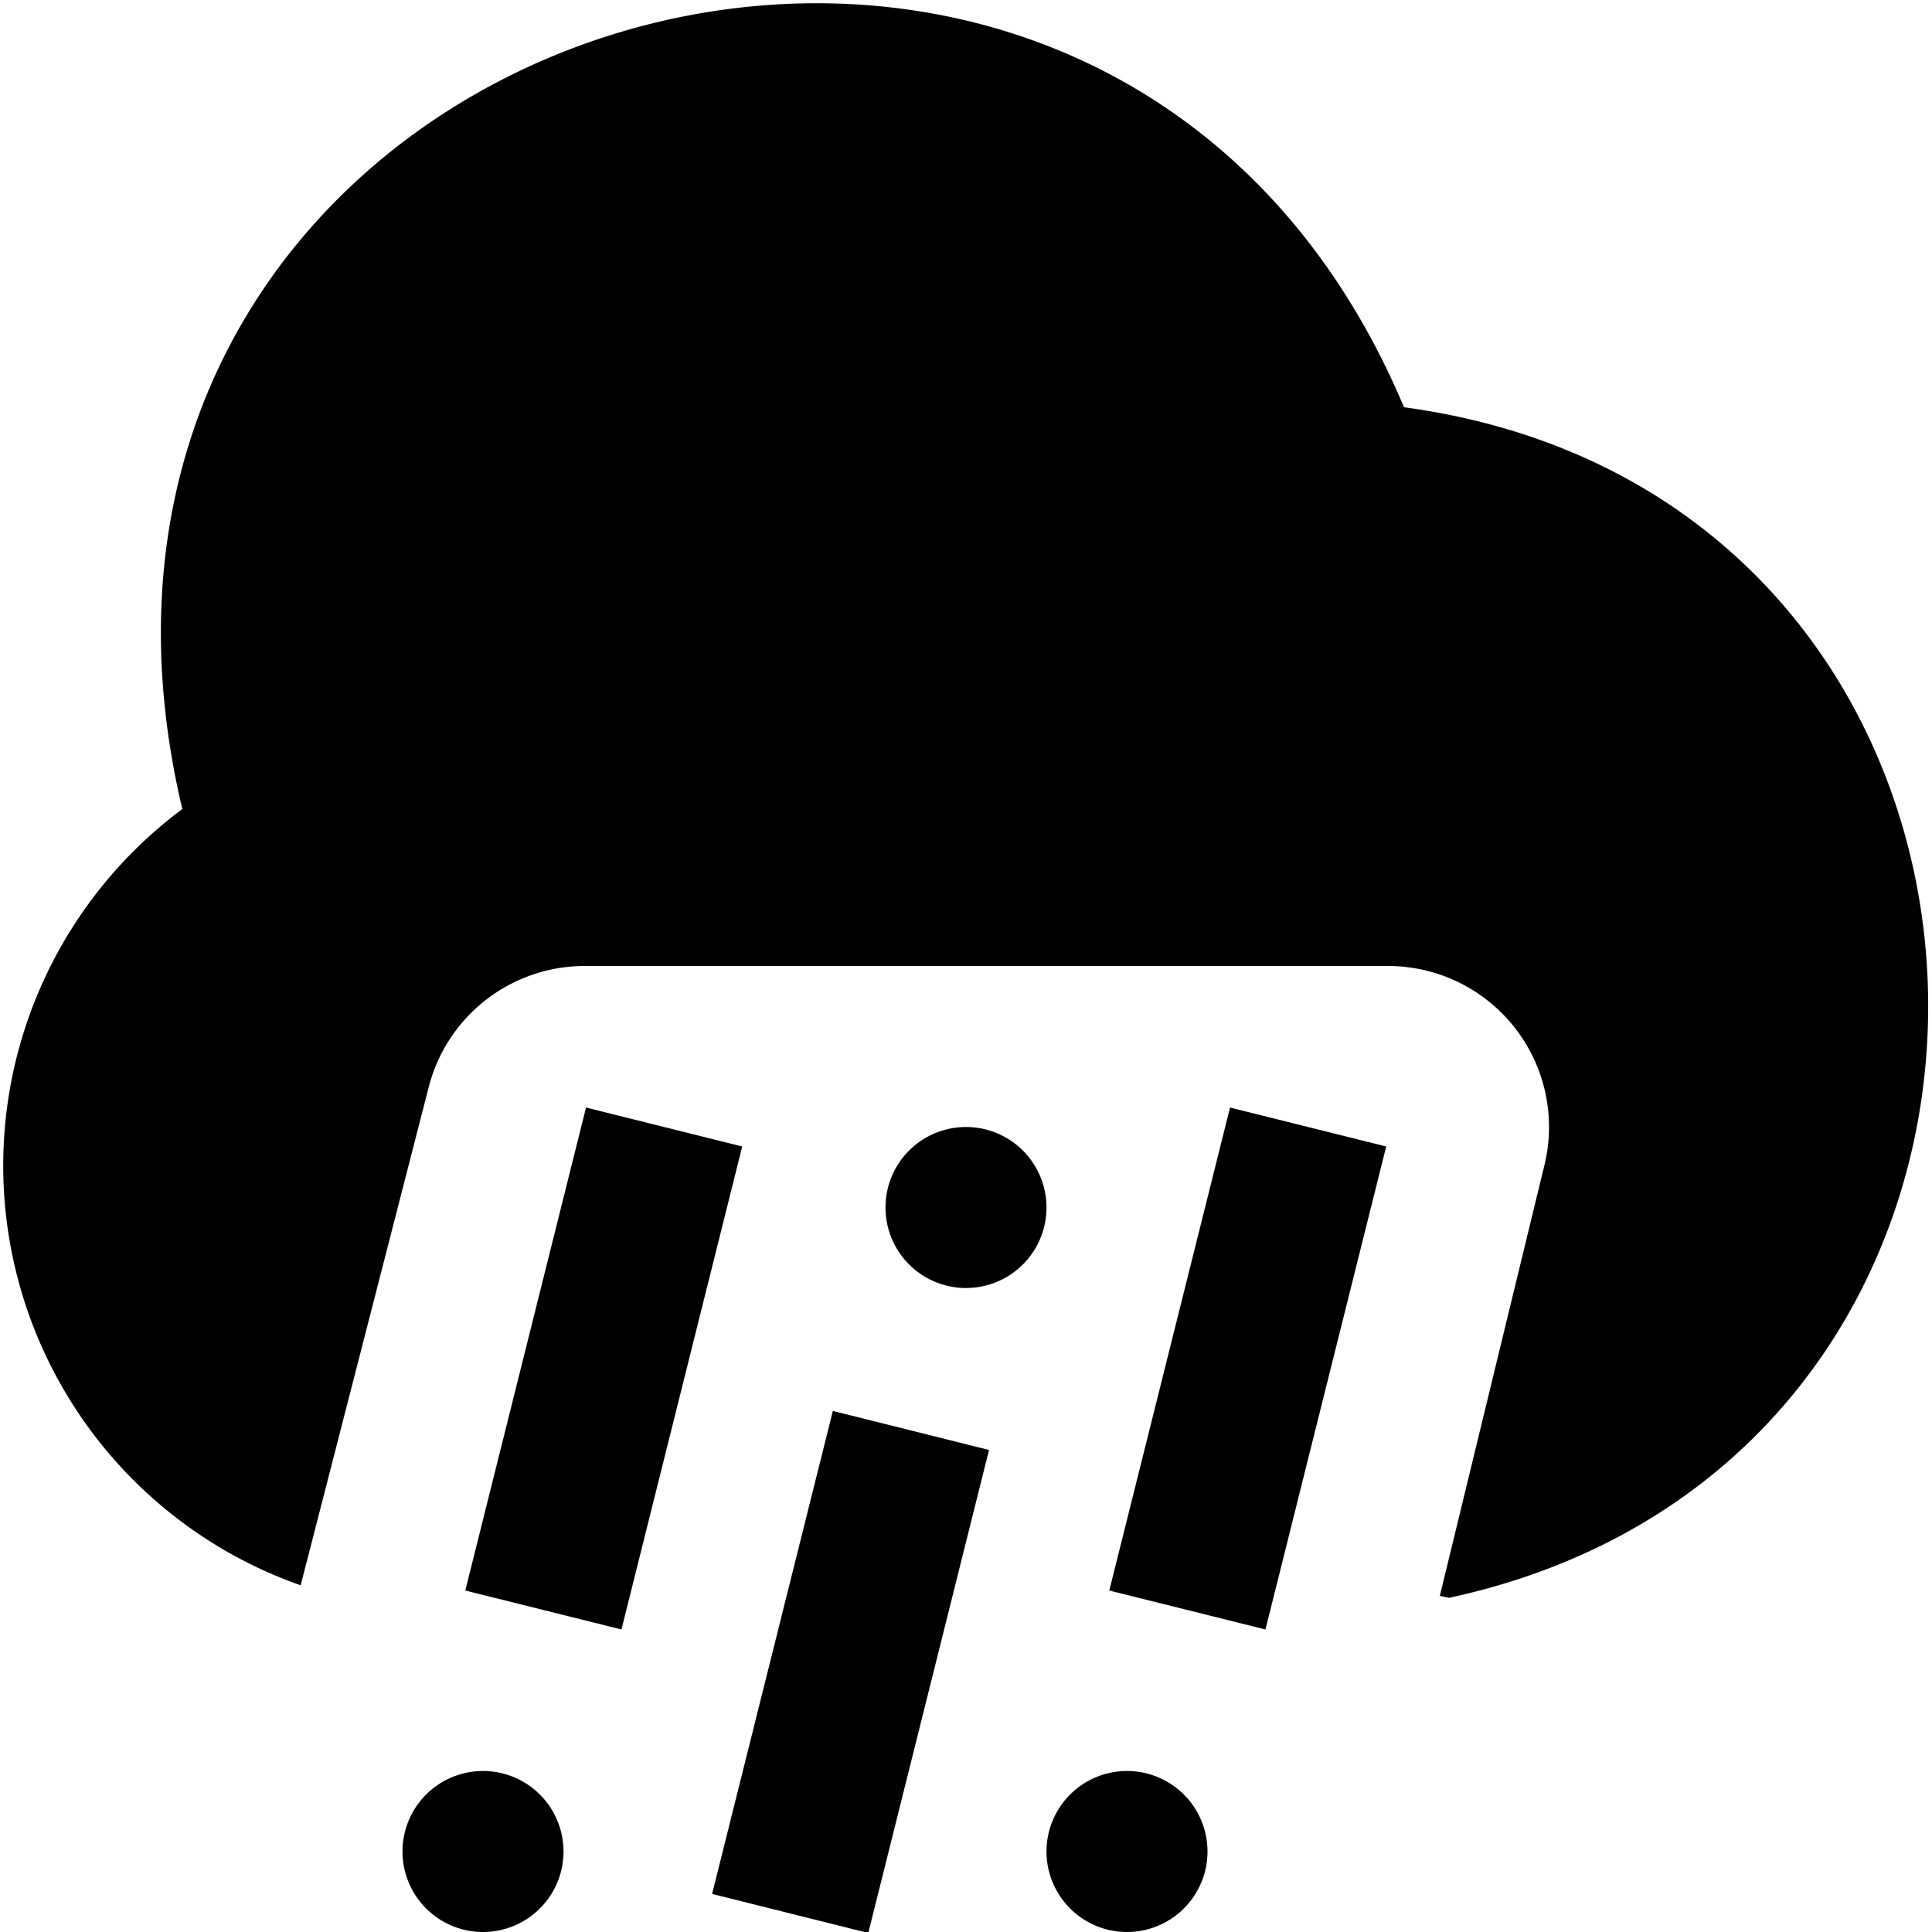 <?xml version="1.0" encoding="UTF-8"?>
<svg xmlns="http://www.w3.org/2000/svg" id="Layer_1" data-name="Layer 1" viewBox="0 0 24 24" width="512" height="512"><path d="M13,15a1,1,0,0,1-2,0A1,1,0,0,1,13,15ZM6,22a1,1,0,0,0,0,2A1,1,0,0,0,6,22Zm3.22-7.758-1.94-.484-1.5,6,1.94.484ZM14,22a1,1,0,0,0,0,2A1,1,0,0,0,14,22Zm3.22-7.758-1.94-.484-1.5,6,1.94.484Zm-4.934,3.77-1.94-.485-1.5,6,1.94.485ZM17.441,5.059C13.61-4.045-.07.209,2.265,10.05a5.524,5.524,0,0,0,1.47,9.643L5.327,13.5A2,2,0,0,1,7.264,12h9.978a2,2,0,0,1,1.944,2.472l-1.3,5.353.114.024C26.22,18.075,25.826,6.193,17.441,5.059Z"/></svg>
